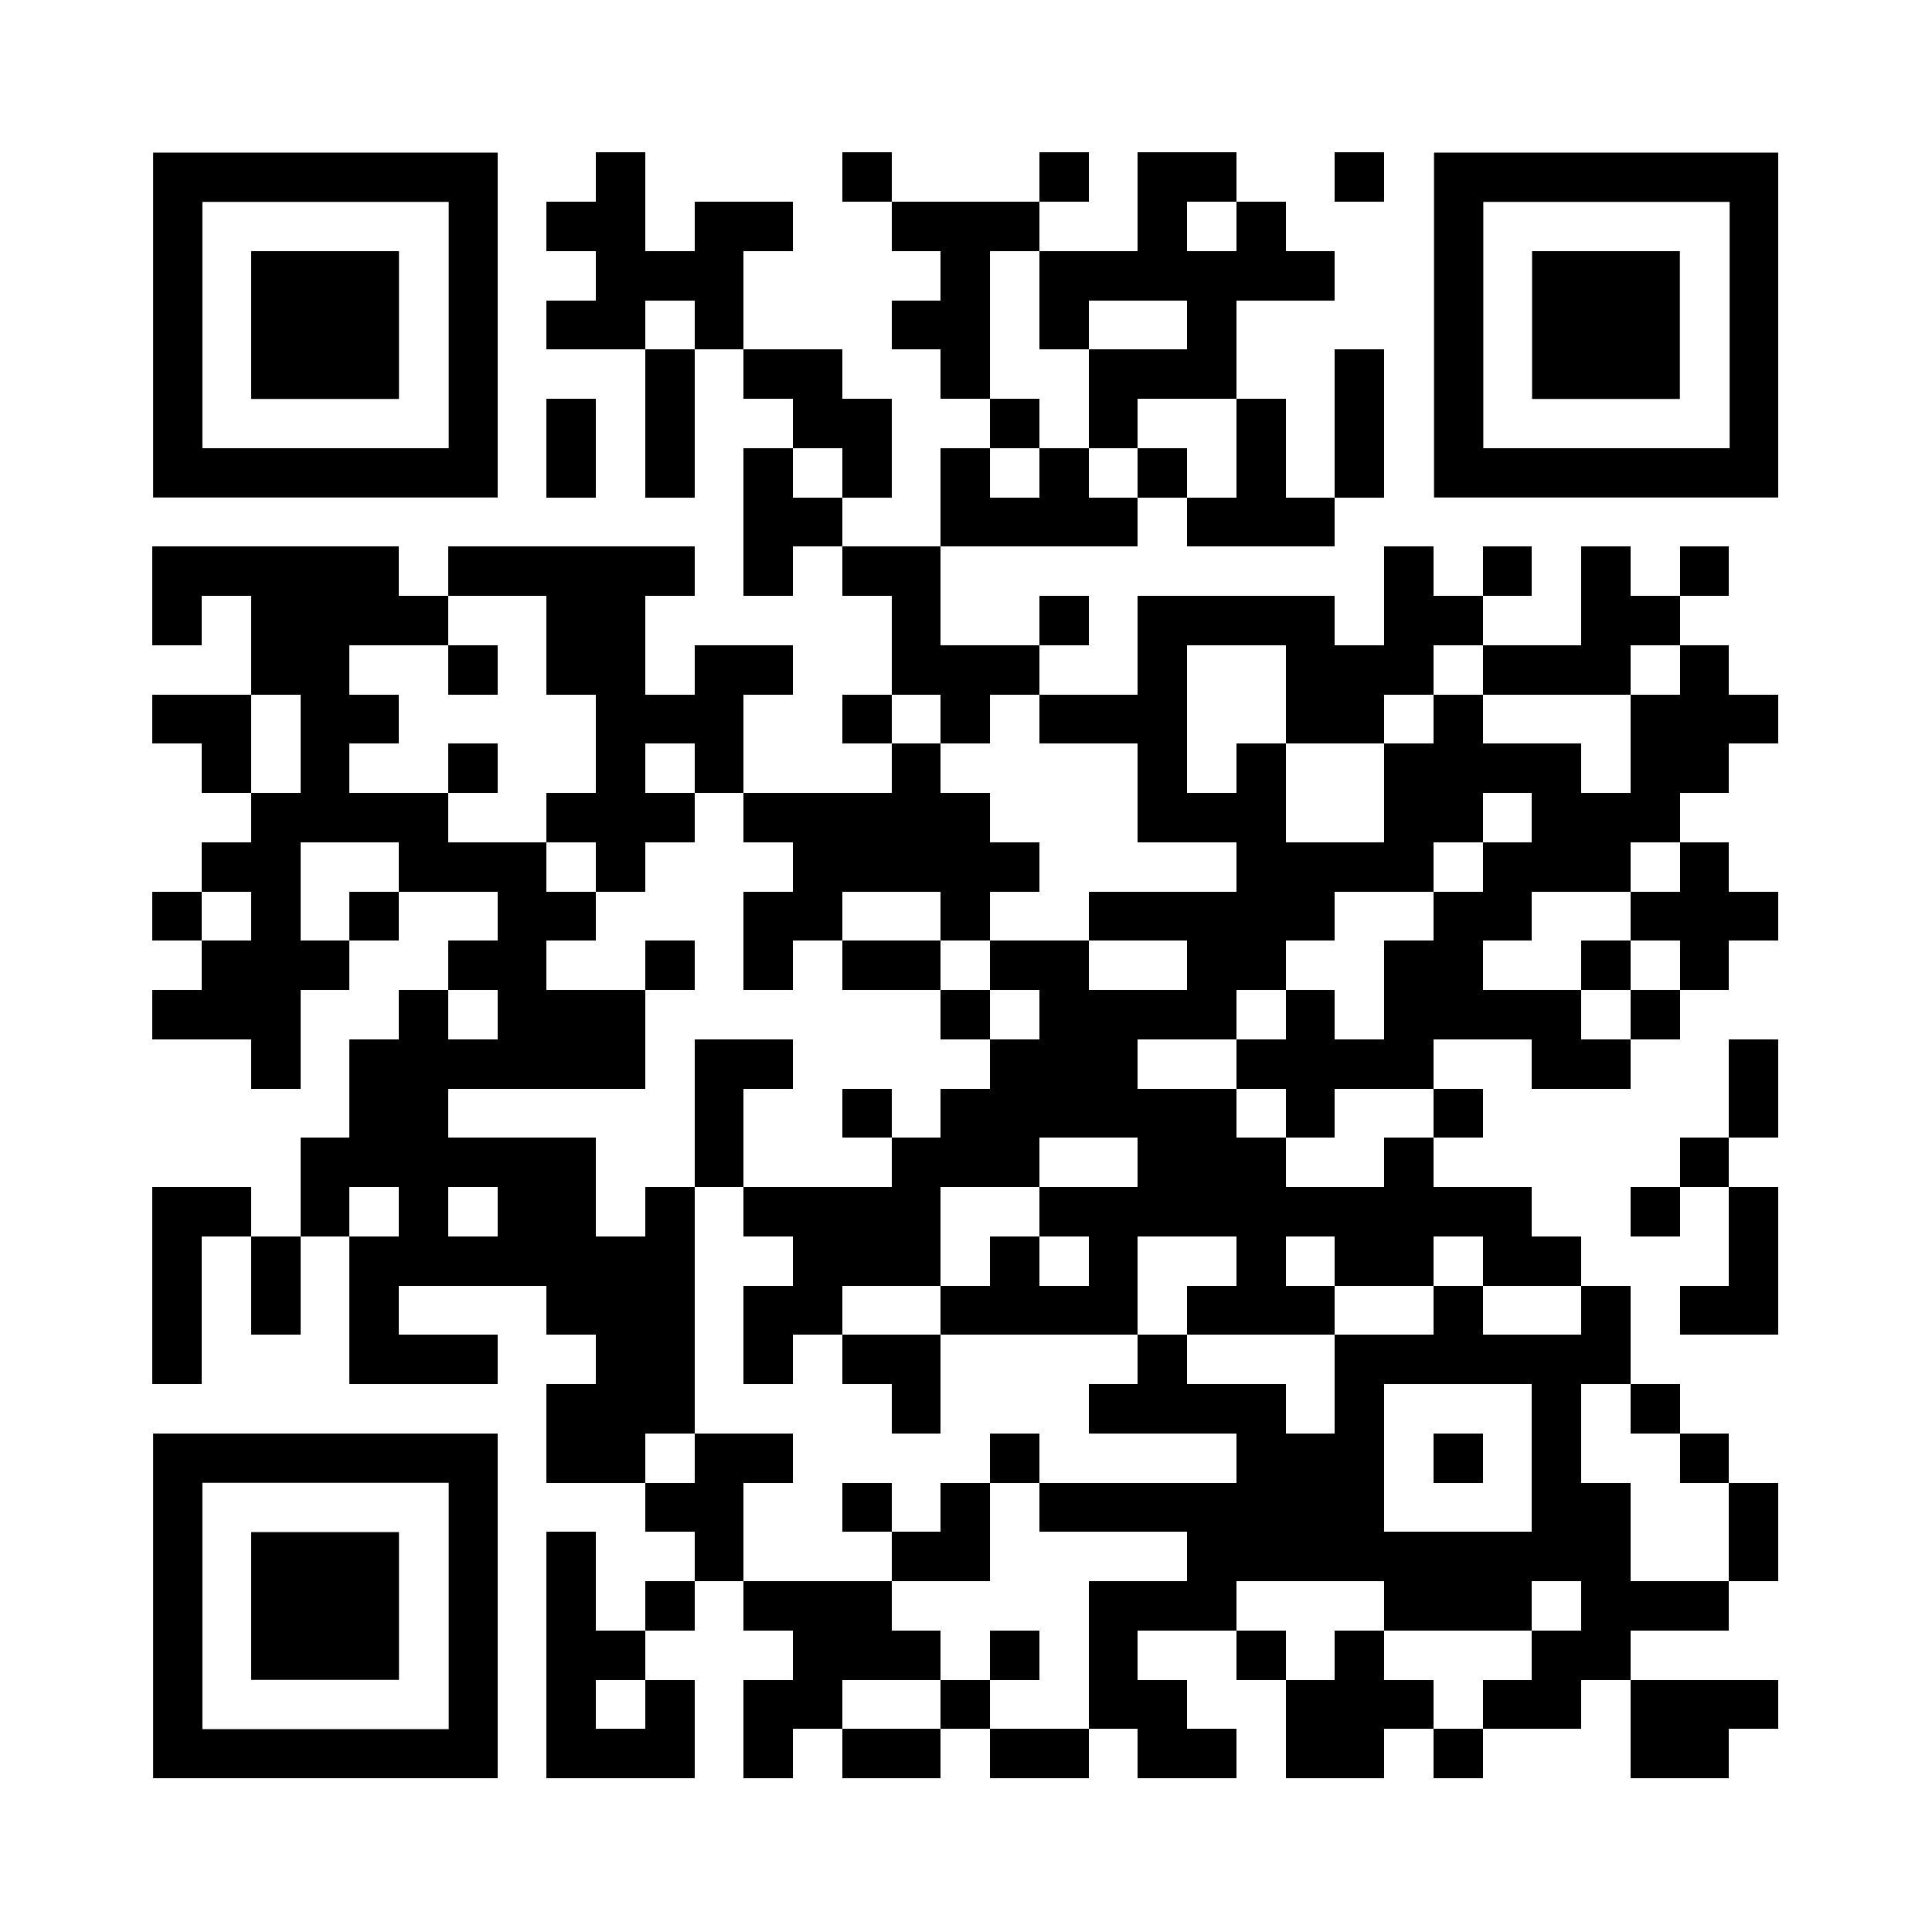 <svg xmlns="http://www.w3.org/2000/svg" xmlns:xlink="http://www.w3.org/1999/xlink" version="1.1" width="100" height="100" viewBox="0 0 2000 2000" x="0" y="0" shape-rendering="crispEdges"><defs/><rect x="0" y="0" width="2000" height="2000" fill="#ffffff"/><rect x="617" y="158" width="51" height="51" fill="#000000"/><rect x="872" y="158" width="51" height="51" fill="#000000"/><rect x="1076" y="158" width="51" height="51" fill="#000000"/><rect x="1178" y="158" width="51" height="51" fill="#000000"/><rect x="1229" y="158" width="51" height="51" fill="#000000"/><rect x="1382" y="158" width="51" height="51" fill="#000000"/><rect x="566" y="209" width="51" height="51" fill="#000000"/><rect x="617" y="209" width="51" height="51" fill="#000000"/><rect x="719" y="209" width="51" height="51" fill="#000000"/><rect x="770" y="209" width="51" height="51" fill="#000000"/><rect x="923" y="209" width="51" height="51" fill="#000000"/><rect x="974" y="209" width="51" height="51" fill="#000000"/><rect x="1025" y="209" width="51" height="51" fill="#000000"/><rect x="1178" y="209" width="51" height="51" fill="#000000"/><rect x="1280" y="209" width="51" height="51" fill="#000000"/><rect x="617" y="260" width="51" height="51" fill="#000000"/><rect x="668" y="260" width="51" height="51" fill="#000000"/><rect x="719" y="260" width="51" height="51" fill="#000000"/><rect x="974" y="260" width="51" height="51" fill="#000000"/><rect x="1076" y="260" width="51" height="51" fill="#000000"/><rect x="1127" y="260" width="51" height="51" fill="#000000"/><rect x="1178" y="260" width="51" height="51" fill="#000000"/><rect x="1229" y="260" width="51" height="51" fill="#000000"/><rect x="1280" y="260" width="51" height="51" fill="#000000"/><rect x="1331" y="260" width="51" height="51" fill="#000000"/><rect x="566" y="311" width="51" height="51" fill="#000000"/><rect x="617" y="311" width="51" height="51" fill="#000000"/><rect x="719" y="311" width="51" height="51" fill="#000000"/><rect x="923" y="311" width="51" height="51" fill="#000000"/><rect x="974" y="311" width="51" height="51" fill="#000000"/><rect x="1076" y="311" width="51" height="51" fill="#000000"/><rect x="1229" y="311" width="51" height="51" fill="#000000"/><rect x="668" y="362" width="51" height="51" fill="#000000"/><rect x="770" y="362" width="51" height="51" fill="#000000"/><rect x="821" y="362" width="51" height="51" fill="#000000"/><rect x="974" y="362" width="51" height="51" fill="#000000"/><rect x="1127" y="362" width="51" height="51" fill="#000000"/><rect x="1178" y="362" width="51" height="51" fill="#000000"/><rect x="1229" y="362" width="51" height="51" fill="#000000"/><rect x="1382" y="362" width="51" height="51" fill="#000000"/><rect x="566" y="413" width="51" height="51" fill="#000000"/><rect x="668" y="413" width="51" height="51" fill="#000000"/><rect x="821" y="413" width="51" height="51" fill="#000000"/><rect x="872" y="413" width="51" height="51" fill="#000000"/><rect x="1025" y="413" width="51" height="51" fill="#000000"/><rect x="1127" y="413" width="51" height="51" fill="#000000"/><rect x="1280" y="413" width="51" height="51" fill="#000000"/><rect x="1382" y="413" width="51" height="51" fill="#000000"/><rect x="566" y="464" width="51" height="51" fill="#000000"/><rect x="668" y="464" width="51" height="51" fill="#000000"/><rect x="770" y="464" width="51" height="51" fill="#000000"/><rect x="872" y="464" width="51" height="51" fill="#000000"/><rect x="974" y="464" width="51" height="51" fill="#000000"/><rect x="1076" y="464" width="51" height="51" fill="#000000"/><rect x="1178" y="464" width="51" height="51" fill="#000000"/><rect x="1280" y="464" width="51" height="51" fill="#000000"/><rect x="1382" y="464" width="51" height="51" fill="#000000"/><rect x="770" y="515" width="51" height="51" fill="#000000"/><rect x="821" y="515" width="51" height="51" fill="#000000"/><rect x="974" y="515" width="51" height="51" fill="#000000"/><rect x="1025" y="515" width="51" height="51" fill="#000000"/><rect x="1076" y="515" width="51" height="51" fill="#000000"/><rect x="1127" y="515" width="51" height="51" fill="#000000"/><rect x="1229" y="515" width="51" height="51" fill="#000000"/><rect x="1280" y="515" width="51" height="51" fill="#000000"/><rect x="1331" y="515" width="51" height="51" fill="#000000"/><rect x="158" y="566" width="51" height="51" fill="#000000"/><rect x="209" y="566" width="51" height="51" fill="#000000"/><rect x="260" y="566" width="51" height="51" fill="#000000"/><rect x="311" y="566" width="51" height="51" fill="#000000"/><rect x="362" y="566" width="51" height="51" fill="#000000"/><rect x="464" y="566" width="51" height="51" fill="#000000"/><rect x="515" y="566" width="51" height="51" fill="#000000"/><rect x="566" y="566" width="51" height="51" fill="#000000"/><rect x="617" y="566" width="51" height="51" fill="#000000"/><rect x="668" y="566" width="51" height="51" fill="#000000"/><rect x="770" y="566" width="51" height="51" fill="#000000"/><rect x="872" y="566" width="51" height="51" fill="#000000"/><rect x="923" y="566" width="51" height="51" fill="#000000"/><rect x="1433" y="566" width="51" height="51" fill="#000000"/><rect x="1535" y="566" width="51" height="51" fill="#000000"/><rect x="1637" y="566" width="51" height="51" fill="#000000"/><rect x="1739" y="566" width="51" height="51" fill="#000000"/><rect x="158" y="617" width="51" height="51" fill="#000000"/><rect x="260" y="617" width="51" height="51" fill="#000000"/><rect x="311" y="617" width="51" height="51" fill="#000000"/><rect x="362" y="617" width="51" height="51" fill="#000000"/><rect x="413" y="617" width="51" height="51" fill="#000000"/><rect x="566" y="617" width="51" height="51" fill="#000000"/><rect x="617" y="617" width="51" height="51" fill="#000000"/><rect x="923" y="617" width="51" height="51" fill="#000000"/><rect x="1076" y="617" width="51" height="51" fill="#000000"/><rect x="1178" y="617" width="51" height="51" fill="#000000"/><rect x="1229" y="617" width="51" height="51" fill="#000000"/><rect x="1280" y="617" width="51" height="51" fill="#000000"/><rect x="1331" y="617" width="51" height="51" fill="#000000"/><rect x="1433" y="617" width="51" height="51" fill="#000000"/><rect x="1484" y="617" width="51" height="51" fill="#000000"/><rect x="1637" y="617" width="51" height="51" fill="#000000"/><rect x="1688" y="617" width="51" height="51" fill="#000000"/><rect x="260" y="668" width="51" height="51" fill="#000000"/><rect x="311" y="668" width="51" height="51" fill="#000000"/><rect x="464" y="668" width="51" height="51" fill="#000000"/><rect x="566" y="668" width="51" height="51" fill="#000000"/><rect x="617" y="668" width="51" height="51" fill="#000000"/><rect x="719" y="668" width="51" height="51" fill="#000000"/><rect x="770" y="668" width="51" height="51" fill="#000000"/><rect x="923" y="668" width="51" height="51" fill="#000000"/><rect x="974" y="668" width="51" height="51" fill="#000000"/><rect x="1025" y="668" width="51" height="51" fill="#000000"/><rect x="1178" y="668" width="51" height="51" fill="#000000"/><rect x="1331" y="668" width="51" height="51" fill="#000000"/><rect x="1382" y="668" width="51" height="51" fill="#000000"/><rect x="1433" y="668" width="51" height="51" fill="#000000"/><rect x="1535" y="668" width="51" height="51" fill="#000000"/><rect x="1586" y="668" width="51" height="51" fill="#000000"/><rect x="1637" y="668" width="51" height="51" fill="#000000"/><rect x="1739" y="668" width="51" height="51" fill="#000000"/><rect x="158" y="719" width="51" height="51" fill="#000000"/><rect x="209" y="719" width="51" height="51" fill="#000000"/><rect x="311" y="719" width="51" height="51" fill="#000000"/><rect x="362" y="719" width="51" height="51" fill="#000000"/><rect x="617" y="719" width="51" height="51" fill="#000000"/><rect x="668" y="719" width="51" height="51" fill="#000000"/><rect x="719" y="719" width="51" height="51" fill="#000000"/><rect x="872" y="719" width="51" height="51" fill="#000000"/><rect x="974" y="719" width="51" height="51" fill="#000000"/><rect x="1076" y="719" width="51" height="51" fill="#000000"/><rect x="1127" y="719" width="51" height="51" fill="#000000"/><rect x="1178" y="719" width="51" height="51" fill="#000000"/><rect x="1331" y="719" width="51" height="51" fill="#000000"/><rect x="1382" y="719" width="51" height="51" fill="#000000"/><rect x="1484" y="719" width="51" height="51" fill="#000000"/><rect x="1688" y="719" width="51" height="51" fill="#000000"/><rect x="1739" y="719" width="51" height="51" fill="#000000"/><rect x="1790" y="719" width="51" height="51" fill="#000000"/><rect x="209" y="770" width="51" height="51" fill="#000000"/><rect x="311" y="770" width="51" height="51" fill="#000000"/><rect x="464" y="770" width="51" height="51" fill="#000000"/><rect x="617" y="770" width="51" height="51" fill="#000000"/><rect x="719" y="770" width="51" height="51" fill="#000000"/><rect x="923" y="770" width="51" height="51" fill="#000000"/><rect x="1178" y="770" width="51" height="51" fill="#000000"/><rect x="1280" y="770" width="51" height="51" fill="#000000"/><rect x="1433" y="770" width="51" height="51" fill="#000000"/><rect x="1484" y="770" width="51" height="51" fill="#000000"/><rect x="1535" y="770" width="51" height="51" fill="#000000"/><rect x="1586" y="770" width="51" height="51" fill="#000000"/><rect x="1688" y="770" width="51" height="51" fill="#000000"/><rect x="1739" y="770" width="51" height="51" fill="#000000"/><rect x="260" y="821" width="51" height="51" fill="#000000"/><rect x="311" y="821" width="51" height="51" fill="#000000"/><rect x="362" y="821" width="51" height="51" fill="#000000"/><rect x="413" y="821" width="51" height="51" fill="#000000"/><rect x="566" y="821" width="51" height="51" fill="#000000"/><rect x="617" y="821" width="51" height="51" fill="#000000"/><rect x="668" y="821" width="51" height="51" fill="#000000"/><rect x="770" y="821" width="51" height="51" fill="#000000"/><rect x="821" y="821" width="51" height="51" fill="#000000"/><rect x="872" y="821" width="51" height="51" fill="#000000"/><rect x="923" y="821" width="51" height="51" fill="#000000"/><rect x="974" y="821" width="51" height="51" fill="#000000"/><rect x="1178" y="821" width="51" height="51" fill="#000000"/><rect x="1229" y="821" width="51" height="51" fill="#000000"/><rect x="1280" y="821" width="51" height="51" fill="#000000"/><rect x="1433" y="821" width="51" height="51" fill="#000000"/><rect x="1484" y="821" width="51" height="51" fill="#000000"/><rect x="1586" y="821" width="51" height="51" fill="#000000"/><rect x="1637" y="821" width="51" height="51" fill="#000000"/><rect x="1688" y="821" width="51" height="51" fill="#000000"/><rect x="209" y="872" width="51" height="51" fill="#000000"/><rect x="260" y="872" width="51" height="51" fill="#000000"/><rect x="413" y="872" width="51" height="51" fill="#000000"/><rect x="464" y="872" width="51" height="51" fill="#000000"/><rect x="515" y="872" width="51" height="51" fill="#000000"/><rect x="617" y="872" width="51" height="51" fill="#000000"/><rect x="821" y="872" width="51" height="51" fill="#000000"/><rect x="872" y="872" width="51" height="51" fill="#000000"/><rect x="923" y="872" width="51" height="51" fill="#000000"/><rect x="974" y="872" width="51" height="51" fill="#000000"/><rect x="1025" y="872" width="51" height="51" fill="#000000"/><rect x="1280" y="872" width="51" height="51" fill="#000000"/><rect x="1331" y="872" width="51" height="51" fill="#000000"/><rect x="1382" y="872" width="51" height="51" fill="#000000"/><rect x="1433" y="872" width="51" height="51" fill="#000000"/><rect x="1535" y="872" width="51" height="51" fill="#000000"/><rect x="1586" y="872" width="51" height="51" fill="#000000"/><rect x="1637" y="872" width="51" height="51" fill="#000000"/><rect x="1739" y="872" width="51" height="51" fill="#000000"/><rect x="158" y="923" width="51" height="51" fill="#000000"/><rect x="260" y="923" width="51" height="51" fill="#000000"/><rect x="362" y="923" width="51" height="51" fill="#000000"/><rect x="515" y="923" width="51" height="51" fill="#000000"/><rect x="566" y="923" width="51" height="51" fill="#000000"/><rect x="770" y="923" width="51" height="51" fill="#000000"/><rect x="821" y="923" width="51" height="51" fill="#000000"/><rect x="974" y="923" width="51" height="51" fill="#000000"/><rect x="1127" y="923" width="51" height="51" fill="#000000"/><rect x="1178" y="923" width="51" height="51" fill="#000000"/><rect x="1229" y="923" width="51" height="51" fill="#000000"/><rect x="1280" y="923" width="51" height="51" fill="#000000"/><rect x="1331" y="923" width="51" height="51" fill="#000000"/><rect x="1484" y="923" width="51" height="51" fill="#000000"/><rect x="1535" y="923" width="51" height="51" fill="#000000"/><rect x="1688" y="923" width="51" height="51" fill="#000000"/><rect x="1739" y="923" width="51" height="51" fill="#000000"/><rect x="1790" y="923" width="51" height="51" fill="#000000"/><rect x="209" y="974" width="51" height="51" fill="#000000"/><rect x="260" y="974" width="51" height="51" fill="#000000"/><rect x="311" y="974" width="51" height="51" fill="#000000"/><rect x="464" y="974" width="51" height="51" fill="#000000"/><rect x="515" y="974" width="51" height="51" fill="#000000"/><rect x="668" y="974" width="51" height="51" fill="#000000"/><rect x="770" y="974" width="51" height="51" fill="#000000"/><rect x="872" y="974" width="51" height="51" fill="#000000"/><rect x="923" y="974" width="51" height="51" fill="#000000"/><rect x="1025" y="974" width="51" height="51" fill="#000000"/><rect x="1076" y="974" width="51" height="51" fill="#000000"/><rect x="1229" y="974" width="51" height="51" fill="#000000"/><rect x="1280" y="974" width="51" height="51" fill="#000000"/><rect x="1433" y="974" width="51" height="51" fill="#000000"/><rect x="1484" y="974" width="51" height="51" fill="#000000"/><rect x="1637" y="974" width="51" height="51" fill="#000000"/><rect x="1739" y="974" width="51" height="51" fill="#000000"/><rect x="158" y="1025" width="51" height="51" fill="#000000"/><rect x="209" y="1025" width="51" height="51" fill="#000000"/><rect x="260" y="1025" width="51" height="51" fill="#000000"/><rect x="413" y="1025" width="51" height="51" fill="#000000"/><rect x="515" y="1025" width="51" height="51" fill="#000000"/><rect x="566" y="1025" width="51" height="51" fill="#000000"/><rect x="617" y="1025" width="51" height="51" fill="#000000"/><rect x="974" y="1025" width="51" height="51" fill="#000000"/><rect x="1076" y="1025" width="51" height="51" fill="#000000"/><rect x="1127" y="1025" width="51" height="51" fill="#000000"/><rect x="1178" y="1025" width="51" height="51" fill="#000000"/><rect x="1229" y="1025" width="51" height="51" fill="#000000"/><rect x="1331" y="1025" width="51" height="51" fill="#000000"/><rect x="1433" y="1025" width="51" height="51" fill="#000000"/><rect x="1484" y="1025" width="51" height="51" fill="#000000"/><rect x="1535" y="1025" width="51" height="51" fill="#000000"/><rect x="1586" y="1025" width="51" height="51" fill="#000000"/><rect x="1688" y="1025" width="51" height="51" fill="#000000"/><rect x="260" y="1076" width="51" height="51" fill="#000000"/><rect x="362" y="1076" width="51" height="51" fill="#000000"/><rect x="413" y="1076" width="51" height="51" fill="#000000"/><rect x="464" y="1076" width="51" height="51" fill="#000000"/><rect x="515" y="1076" width="51" height="51" fill="#000000"/><rect x="566" y="1076" width="51" height="51" fill="#000000"/><rect x="617" y="1076" width="51" height="51" fill="#000000"/><rect x="719" y="1076" width="51" height="51" fill="#000000"/><rect x="770" y="1076" width="51" height="51" fill="#000000"/><rect x="1025" y="1076" width="51" height="51" fill="#000000"/><rect x="1076" y="1076" width="51" height="51" fill="#000000"/><rect x="1127" y="1076" width="51" height="51" fill="#000000"/><rect x="1280" y="1076" width="51" height="51" fill="#000000"/><rect x="1331" y="1076" width="51" height="51" fill="#000000"/><rect x="1382" y="1076" width="51" height="51" fill="#000000"/><rect x="1433" y="1076" width="51" height="51" fill="#000000"/><rect x="1586" y="1076" width="51" height="51" fill="#000000"/><rect x="1637" y="1076" width="51" height="51" fill="#000000"/><rect x="1790" y="1076" width="51" height="51" fill="#000000"/><rect x="362" y="1127" width="51" height="51" fill="#000000"/><rect x="413" y="1127" width="51" height="51" fill="#000000"/><rect x="719" y="1127" width="51" height="51" fill="#000000"/><rect x="872" y="1127" width="51" height="51" fill="#000000"/><rect x="974" y="1127" width="51" height="51" fill="#000000"/><rect x="1025" y="1127" width="51" height="51" fill="#000000"/><rect x="1076" y="1127" width="51" height="51" fill="#000000"/><rect x="1127" y="1127" width="51" height="51" fill="#000000"/><rect x="1178" y="1127" width="51" height="51" fill="#000000"/><rect x="1229" y="1127" width="51" height="51" fill="#000000"/><rect x="1331" y="1127" width="51" height="51" fill="#000000"/><rect x="1484" y="1127" width="51" height="51" fill="#000000"/><rect x="1790" y="1127" width="51" height="51" fill="#000000"/><rect x="311" y="1178" width="51" height="51" fill="#000000"/><rect x="362" y="1178" width="51" height="51" fill="#000000"/><rect x="413" y="1178" width="51" height="51" fill="#000000"/><rect x="464" y="1178" width="51" height="51" fill="#000000"/><rect x="515" y="1178" width="51" height="51" fill="#000000"/><rect x="566" y="1178" width="51" height="51" fill="#000000"/><rect x="719" y="1178" width="51" height="51" fill="#000000"/><rect x="923" y="1178" width="51" height="51" fill="#000000"/><rect x="974" y="1178" width="51" height="51" fill="#000000"/><rect x="1025" y="1178" width="51" height="51" fill="#000000"/><rect x="1178" y="1178" width="51" height="51" fill="#000000"/><rect x="1229" y="1178" width="51" height="51" fill="#000000"/><rect x="1280" y="1178" width="51" height="51" fill="#000000"/><rect x="1433" y="1178" width="51" height="51" fill="#000000"/><rect x="1739" y="1178" width="51" height="51" fill="#000000"/><rect x="158" y="1229" width="51" height="51" fill="#000000"/><rect x="209" y="1229" width="51" height="51" fill="#000000"/><rect x="311" y="1229" width="51" height="51" fill="#000000"/><rect x="413" y="1229" width="51" height="51" fill="#000000"/><rect x="515" y="1229" width="51" height="51" fill="#000000"/><rect x="566" y="1229" width="51" height="51" fill="#000000"/><rect x="668" y="1229" width="51" height="51" fill="#000000"/><rect x="770" y="1229" width="51" height="51" fill="#000000"/><rect x="821" y="1229" width="51" height="51" fill="#000000"/><rect x="872" y="1229" width="51" height="51" fill="#000000"/><rect x="923" y="1229" width="51" height="51" fill="#000000"/><rect x="1076" y="1229" width="51" height="51" fill="#000000"/><rect x="1127" y="1229" width="51" height="51" fill="#000000"/><rect x="1178" y="1229" width="51" height="51" fill="#000000"/><rect x="1229" y="1229" width="51" height="51" fill="#000000"/><rect x="1280" y="1229" width="51" height="51" fill="#000000"/><rect x="1331" y="1229" width="51" height="51" fill="#000000"/><rect x="1382" y="1229" width="51" height="51" fill="#000000"/><rect x="1433" y="1229" width="51" height="51" fill="#000000"/><rect x="1484" y="1229" width="51" height="51" fill="#000000"/><rect x="1535" y="1229" width="51" height="51" fill="#000000"/><rect x="1688" y="1229" width="51" height="51" fill="#000000"/><rect x="1790" y="1229" width="51" height="51" fill="#000000"/><rect x="158" y="1280" width="51" height="51" fill="#000000"/><rect x="260" y="1280" width="51" height="51" fill="#000000"/><rect x="362" y="1280" width="51" height="51" fill="#000000"/><rect x="413" y="1280" width="51" height="51" fill="#000000"/><rect x="464" y="1280" width="51" height="51" fill="#000000"/><rect x="515" y="1280" width="51" height="51" fill="#000000"/><rect x="566" y="1280" width="51" height="51" fill="#000000"/><rect x="617" y="1280" width="51" height="51" fill="#000000"/><rect x="668" y="1280" width="51" height="51" fill="#000000"/><rect x="821" y="1280" width="51" height="51" fill="#000000"/><rect x="872" y="1280" width="51" height="51" fill="#000000"/><rect x="923" y="1280" width="51" height="51" fill="#000000"/><rect x="1025" y="1280" width="51" height="51" fill="#000000"/><rect x="1127" y="1280" width="51" height="51" fill="#000000"/><rect x="1280" y="1280" width="51" height="51" fill="#000000"/><rect x="1382" y="1280" width="51" height="51" fill="#000000"/><rect x="1433" y="1280" width="51" height="51" fill="#000000"/><rect x="1535" y="1280" width="51" height="51" fill="#000000"/><rect x="1586" y="1280" width="51" height="51" fill="#000000"/><rect x="1790" y="1280" width="51" height="51" fill="#000000"/><rect x="158" y="1331" width="51" height="51" fill="#000000"/><rect x="260" y="1331" width="51" height="51" fill="#000000"/><rect x="362" y="1331" width="51" height="51" fill="#000000"/><rect x="566" y="1331" width="51" height="51" fill="#000000"/><rect x="617" y="1331" width="51" height="51" fill="#000000"/><rect x="668" y="1331" width="51" height="51" fill="#000000"/><rect x="770" y="1331" width="51" height="51" fill="#000000"/><rect x="821" y="1331" width="51" height="51" fill="#000000"/><rect x="974" y="1331" width="51" height="51" fill="#000000"/><rect x="1025" y="1331" width="51" height="51" fill="#000000"/><rect x="1076" y="1331" width="51" height="51" fill="#000000"/><rect x="1127" y="1331" width="51" height="51" fill="#000000"/><rect x="1229" y="1331" width="51" height="51" fill="#000000"/><rect x="1280" y="1331" width="51" height="51" fill="#000000"/><rect x="1331" y="1331" width="51" height="51" fill="#000000"/><rect x="1484" y="1331" width="51" height="51" fill="#000000"/><rect x="1637" y="1331" width="51" height="51" fill="#000000"/><rect x="1739" y="1331" width="51" height="51" fill="#000000"/><rect x="1790" y="1331" width="51" height="51" fill="#000000"/><rect x="158" y="1382" width="51" height="51" fill="#000000"/><rect x="362" y="1382" width="51" height="51" fill="#000000"/><rect x="413" y="1382" width="51" height="51" fill="#000000"/><rect x="464" y="1382" width="51" height="51" fill="#000000"/><rect x="617" y="1382" width="51" height="51" fill="#000000"/><rect x="668" y="1382" width="51" height="51" fill="#000000"/><rect x="770" y="1382" width="51" height="51" fill="#000000"/><rect x="872" y="1382" width="51" height="51" fill="#000000"/><rect x="923" y="1382" width="51" height="51" fill="#000000"/><rect x="1178" y="1382" width="51" height="51" fill="#000000"/><rect x="1382" y="1382" width="51" height="51" fill="#000000"/><rect x="1433" y="1382" width="51" height="51" fill="#000000"/><rect x="1484" y="1382" width="51" height="51" fill="#000000"/><rect x="1535" y="1382" width="51" height="51" fill="#000000"/><rect x="1586" y="1382" width="51" height="51" fill="#000000"/><rect x="1637" y="1382" width="51" height="51" fill="#000000"/><rect x="566" y="1433" width="51" height="51" fill="#000000"/><rect x="617" y="1433" width="51" height="51" fill="#000000"/><rect x="668" y="1433" width="51" height="51" fill="#000000"/><rect x="923" y="1433" width="51" height="51" fill="#000000"/><rect x="1127" y="1433" width="51" height="51" fill="#000000"/><rect x="1178" y="1433" width="51" height="51" fill="#000000"/><rect x="1229" y="1433" width="51" height="51" fill="#000000"/><rect x="1280" y="1433" width="51" height="51" fill="#000000"/><rect x="1382" y="1433" width="51" height="51" fill="#000000"/><rect x="1586" y="1433" width="51" height="51" fill="#000000"/><rect x="1688" y="1433" width="51" height="51" fill="#000000"/><rect x="566" y="1484" width="51" height="51" fill="#000000"/><rect x="617" y="1484" width="51" height="51" fill="#000000"/><rect x="719" y="1484" width="51" height="51" fill="#000000"/><rect x="770" y="1484" width="51" height="51" fill="#000000"/><rect x="1025" y="1484" width="51" height="51" fill="#000000"/><rect x="1280" y="1484" width="51" height="51" fill="#000000"/><rect x="1331" y="1484" width="51" height="51" fill="#000000"/><rect x="1382" y="1484" width="51" height="51" fill="#000000"/><rect x="1484" y="1484" width="51" height="51" fill="#000000"/><rect x="1586" y="1484" width="51" height="51" fill="#000000"/><rect x="1739" y="1484" width="51" height="51" fill="#000000"/><rect x="668" y="1535" width="51" height="51" fill="#000000"/><rect x="719" y="1535" width="51" height="51" fill="#000000"/><rect x="872" y="1535" width="51" height="51" fill="#000000"/><rect x="974" y="1535" width="51" height="51" fill="#000000"/><rect x="1076" y="1535" width="51" height="51" fill="#000000"/><rect x="1127" y="1535" width="51" height="51" fill="#000000"/><rect x="1178" y="1535" width="51" height="51" fill="#000000"/><rect x="1229" y="1535" width="51" height="51" fill="#000000"/><rect x="1280" y="1535" width="51" height="51" fill="#000000"/><rect x="1331" y="1535" width="51" height="51" fill="#000000"/><rect x="1382" y="1535" width="51" height="51" fill="#000000"/><rect x="1586" y="1535" width="51" height="51" fill="#000000"/><rect x="1637" y="1535" width="51" height="51" fill="#000000"/><rect x="1790" y="1535" width="51" height="51" fill="#000000"/><rect x="566" y="1586" width="51" height="51" fill="#000000"/><rect x="719" y="1586" width="51" height="51" fill="#000000"/><rect x="923" y="1586" width="51" height="51" fill="#000000"/><rect x="974" y="1586" width="51" height="51" fill="#000000"/><rect x="1229" y="1586" width="51" height="51" fill="#000000"/><rect x="1280" y="1586" width="51" height="51" fill="#000000"/><rect x="1331" y="1586" width="51" height="51" fill="#000000"/><rect x="1382" y="1586" width="51" height="51" fill="#000000"/><rect x="1433" y="1586" width="51" height="51" fill="#000000"/><rect x="1484" y="1586" width="51" height="51" fill="#000000"/><rect x="1535" y="1586" width="51" height="51" fill="#000000"/><rect x="1586" y="1586" width="51" height="51" fill="#000000"/><rect x="1637" y="1586" width="51" height="51" fill="#000000"/><rect x="1790" y="1586" width="51" height="51" fill="#000000"/><rect x="566" y="1637" width="51" height="51" fill="#000000"/><rect x="668" y="1637" width="51" height="51" fill="#000000"/><rect x="770" y="1637" width="51" height="51" fill="#000000"/><rect x="821" y="1637" width="51" height="51" fill="#000000"/><rect x="872" y="1637" width="51" height="51" fill="#000000"/><rect x="1127" y="1637" width="51" height="51" fill="#000000"/><rect x="1178" y="1637" width="51" height="51" fill="#000000"/><rect x="1229" y="1637" width="51" height="51" fill="#000000"/><rect x="1433" y="1637" width="51" height="51" fill="#000000"/><rect x="1484" y="1637" width="51" height="51" fill="#000000"/><rect x="1535" y="1637" width="51" height="51" fill="#000000"/><rect x="1637" y="1637" width="51" height="51" fill="#000000"/><rect x="1688" y="1637" width="51" height="51" fill="#000000"/><rect x="1739" y="1637" width="51" height="51" fill="#000000"/><rect x="566" y="1688" width="51" height="51" fill="#000000"/><rect x="617" y="1688" width="51" height="51" fill="#000000"/><rect x="821" y="1688" width="51" height="51" fill="#000000"/><rect x="872" y="1688" width="51" height="51" fill="#000000"/><rect x="923" y="1688" width="51" height="51" fill="#000000"/><rect x="1025" y="1688" width="51" height="51" fill="#000000"/><rect x="1127" y="1688" width="51" height="51" fill="#000000"/><rect x="1280" y="1688" width="51" height="51" fill="#000000"/><rect x="1382" y="1688" width="51" height="51" fill="#000000"/><rect x="1586" y="1688" width="51" height="51" fill="#000000"/><rect x="1637" y="1688" width="51" height="51" fill="#000000"/><rect x="566" y="1739" width="51" height="51" fill="#000000"/><rect x="668" y="1739" width="51" height="51" fill="#000000"/><rect x="770" y="1739" width="51" height="51" fill="#000000"/><rect x="821" y="1739" width="51" height="51" fill="#000000"/><rect x="974" y="1739" width="51" height="51" fill="#000000"/><rect x="1127" y="1739" width="51" height="51" fill="#000000"/><rect x="1178" y="1739" width="51" height="51" fill="#000000"/><rect x="1331" y="1739" width="51" height="51" fill="#000000"/><rect x="1382" y="1739" width="51" height="51" fill="#000000"/><rect x="1433" y="1739" width="51" height="51" fill="#000000"/><rect x="1535" y="1739" width="51" height="51" fill="#000000"/><rect x="1586" y="1739" width="51" height="51" fill="#000000"/><rect x="1688" y="1739" width="51" height="51" fill="#000000"/><rect x="1739" y="1739" width="51" height="51" fill="#000000"/><rect x="1790" y="1739" width="51" height="51" fill="#000000"/><rect x="566" y="1790" width="51" height="51" fill="#000000"/><rect x="617" y="1790" width="51" height="51" fill="#000000"/><rect x="668" y="1790" width="51" height="51" fill="#000000"/><rect x="770" y="1790" width="51" height="51" fill="#000000"/><rect x="872" y="1790" width="51" height="51" fill="#000000"/><rect x="923" y="1790" width="51" height="51" fill="#000000"/><rect x="1025" y="1790" width="51" height="51" fill="#000000"/><rect x="1076" y="1790" width="51" height="51" fill="#000000"/><rect x="1178" y="1790" width="51" height="51" fill="#000000"/><rect x="1229" y="1790" width="51" height="51" fill="#000000"/><rect x="1331" y="1790" width="51" height="51" fill="#000000"/><rect x="1382" y="1790" width="51" height="51" fill="#000000"/><rect x="1484" y="1790" width="51" height="51" fill="#000000"/><rect x="1688" y="1790" width="51" height="51" fill="#000000"/><rect x="1739" y="1790" width="51" height="51" fill="#000000"/><svg version="1.1" id="Ebene_1" x="158" y="158" width="357" height="357" viewBox="0 0 699.988 699.986" enable-background="new 0 0 699.988 699.986" xml:space="preserve" shape-rendering="auto">
<path fill="#000000" d="M600.99,0h-100h-99.997h-0.001h-99.997h-99.998h-99.998H1v99.998v99.998v99.998v99.999v99.997v99.998v99.998  h99.999h99.998h99.998h99.997h0.001h99.997h100h99.998v-99.998V499.99v-99.997v-99.999v-99.998V99.998V0H600.99z M600.99,199.996  v99.998v99.999v99.997v99.998h-100h-99.997h-0.001h-99.997h-99.998h-99.998V499.99v-99.997v-99.999v-99.998V99.998h99.998h99.998  h99.997h0.001h99.997h100V199.996z"/>
</svg>
<svg version="1.0" id="Ebene_1" x="158" y="158" width="357" height="357" viewBox="0 0 699.988 699.988" enable-background="new 0 0 699.988 699.988" xml:space="preserve" shape-rendering="auto">
<polygon fill="#000000" points="399.994,199.997 399.992,199.997 299.996,199.997 199.998,199.997 199.998,299.994 199.998,399.994   199.998,499.991 299.996,499.991 399.992,499.991 399.994,499.991 499.99,499.991 499.99,399.994 499.99,299.994 499.99,199.997 "/>
</svg>
<svg version="1.1" id="Ebene_1" x="1484" y="158" width="357" height="357" viewBox="0 0 699.988 699.986" enable-background="new 0 0 699.988 699.986" xml:space="preserve" shape-rendering="auto">
<path fill="#000000" d="M600.99,0h-100h-99.997h-0.001h-99.997h-99.998h-99.998H1v99.998v99.998v99.998v99.999v99.997v99.998v99.998  h99.999h99.998h99.998h99.997h0.001h99.997h100h99.998v-99.998V499.99v-99.997v-99.999v-99.998V99.998V0H600.99z M600.99,199.996  v99.998v99.999v99.997v99.998h-100h-99.997h-0.001h-99.997h-99.998h-99.998V499.99v-99.997v-99.999v-99.998V99.998h99.998h99.998  h99.997h0.001h99.997h100V199.996z"/>
</svg>
<svg version="1.0" id="Ebene_1" x="1484" y="158" width="357" height="357" viewBox="0 0 699.988 699.988" enable-background="new 0 0 699.988 699.988" xml:space="preserve" shape-rendering="auto">
<polygon fill="#000000" points="399.994,199.997 399.992,199.997 299.996,199.997 199.998,199.997 199.998,299.994 199.998,399.994   199.998,499.991 299.996,499.991 399.992,499.991 399.994,499.991 499.99,499.991 499.99,399.994 499.99,299.994 499.99,199.997 "/>
</svg>
<svg version="1.1" id="Ebene_1" x="158" y="1484" width="357" height="357" viewBox="0 0 699.988 699.986" enable-background="new 0 0 699.988 699.986" xml:space="preserve" shape-rendering="auto">
<path fill="#000000" d="M600.99,0h-100h-99.997h-0.001h-99.997h-99.998h-99.998H1v99.998v99.998v99.998v99.999v99.997v99.998v99.998  h99.999h99.998h99.998h99.997h0.001h99.997h100h99.998v-99.998V499.99v-99.997v-99.999v-99.998V99.998V0H600.99z M600.99,199.996  v99.998v99.999v99.997v99.998h-100h-99.997h-0.001h-99.997h-99.998h-99.998V499.99v-99.997v-99.999v-99.998V99.998h99.998h99.998  h99.997h0.001h99.997h100V199.996z"/>
</svg>
<svg version="1.0" id="Ebene_1" x="158" y="1484" width="357" height="357" viewBox="0 0 699.988 699.988" enable-background="new 0 0 699.988 699.988" xml:space="preserve" shape-rendering="auto">
<polygon fill="#000000" points="399.994,199.997 399.992,199.997 299.996,199.997 199.998,199.997 199.998,299.994 199.998,399.994   199.998,499.991 299.996,499.991 399.992,499.991 399.994,499.991 499.99,499.991 499.99,399.994 499.99,299.994 499.99,199.997 "/>
</svg>
</svg>
